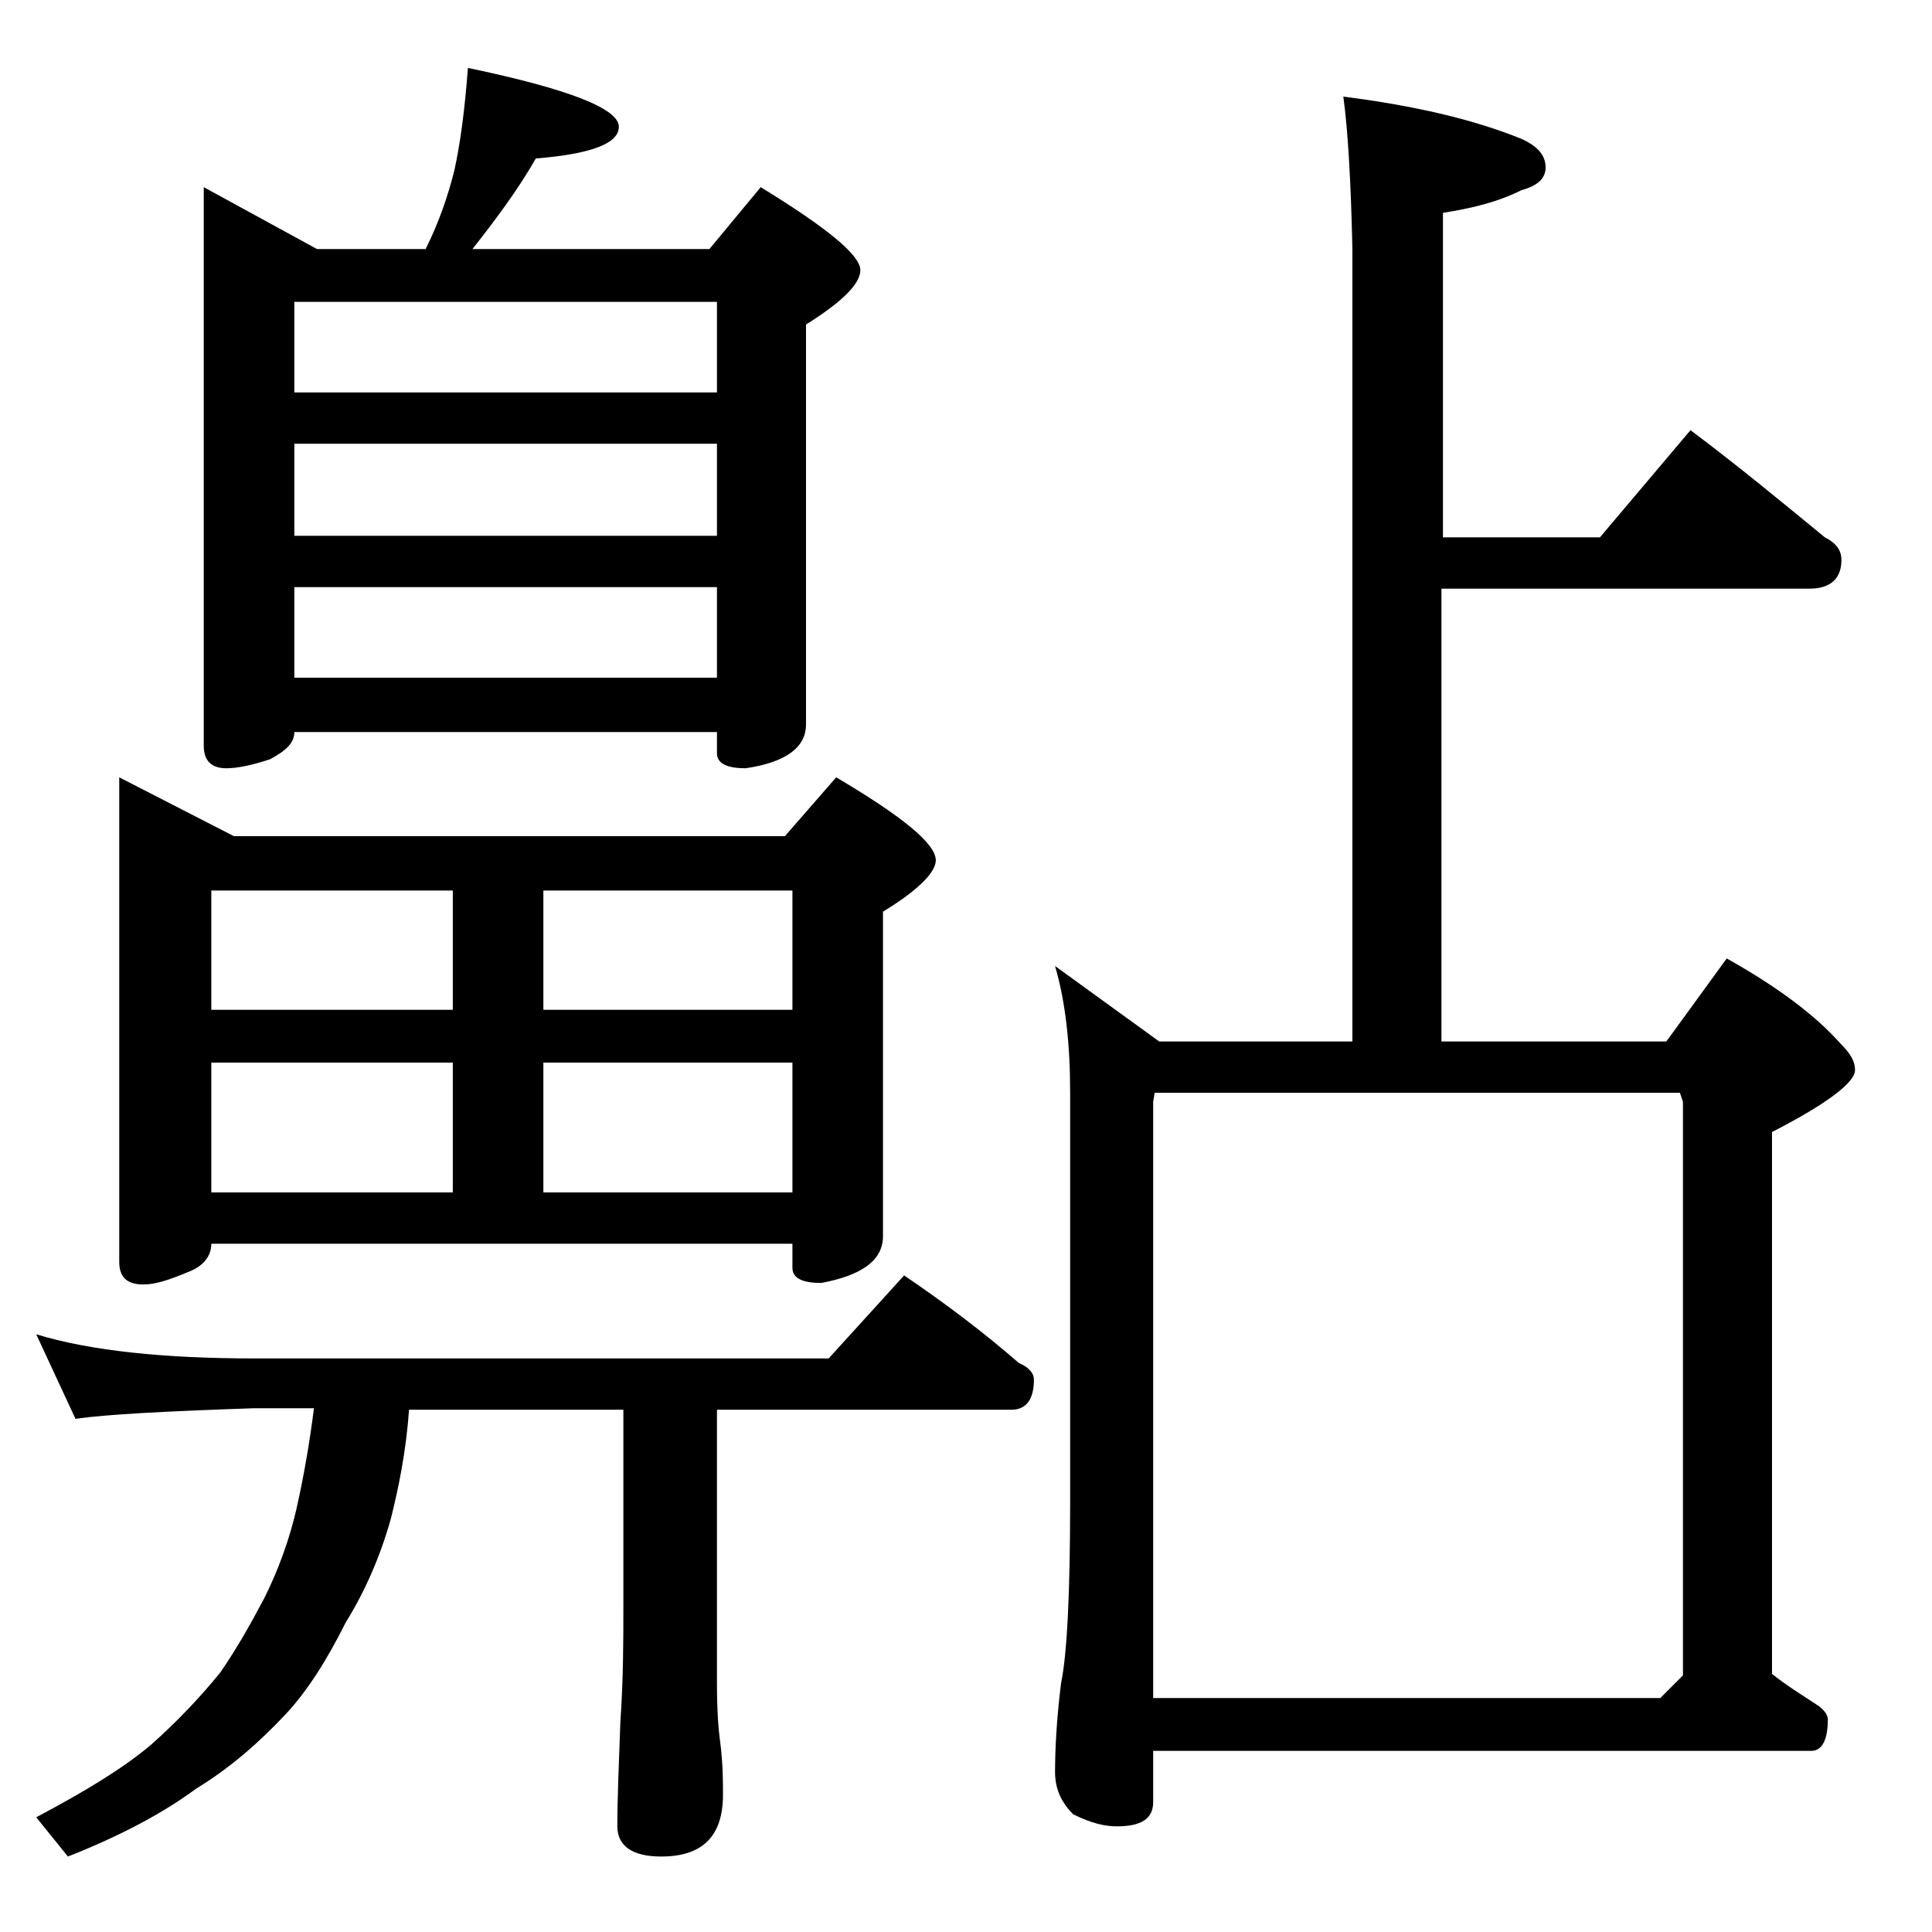 <?xml version="1.0" encoding="utf-8"?>
<!-- Generator: Adobe Illustrator 18.0.0, SVG Export Plug-In . SVG Version: 6.00 Build 0)  -->
<!DOCTYPE svg PUBLIC "-//W3C//DTD SVG 1.1//EN" "http://www.w3.org/Graphics/SVG/1.1/DTD/svg11.dtd">
<svg version="1.1" id="Layer_1" xmlns="http://www.w3.org/2000/svg" xmlns:xlink="http://www.w3.org/1999/xlink" x="0px" y="0px"
	 viewBox="0 0 128 128" enable-background="new 0 0 128 128" xml:space="preserve">
<path d="M2.4,88.4C6,89.5,10.9,90,16.9,90h38l5-5.5c2.8,1.9,5.3,3.8,7.6,5.8c0.7,0.3,1,0.7,1,1.1c0,1.3-0.5,2-1.5,2H47.5v18.1
	c0,1.8,0.1,3.1,0.2,3.8c0.2,1.5,0.2,2.7,0.2,3.6c0,2.8-1.4,4.1-4.1,4.1c-1.9,0-2.9-0.7-2.9-2c0-1.8,0.1-4.1,0.2-6.9
	c0.2-2.9,0.2-5.5,0.2-7.6V93.4H27.1c-0.2,2.8-0.7,5.2-1.2,7.2c-0.7,2.5-1.7,4.8-3,6.9c-1.2,2.4-2.5,4.5-4,6.1
	c-1.7,1.8-3.6,3.5-5.9,4.9c-2.3,1.7-5.2,3.2-8.5,4.5l-2.1-2.6c3.2-1.7,5.7-3.2,7.6-4.8c1.8-1.6,3.3-3.2,4.6-4.8
	c1.1-1.6,2-3.2,2.9-4.9c0.9-1.8,1.7-3.9,2.2-6.2c0.4-1.8,0.8-4,1.1-6.4h-4C11,93.5,7.1,93.7,5,94L2.4,88.4z M7.9,51.5l7.6,3.9H52
	l3.4-3.9c4.4,2.6,6.6,4.4,6.6,5.5c0,0.8-1.2,2-3.5,3.4v21.5c0,1.6-1.4,2.6-4.1,3.1c-1.2,0-1.9-0.3-1.9-1v-1.6H14
	c0,0.8-0.5,1.5-1.6,1.9c-1.2,0.5-2.1,0.8-2.9,0.8c-1.1,0-1.6-0.5-1.6-1.5V51.5z M31,4.5c6.7,1.4,10,2.7,10,3.9
	c0,1.1-1.8,1.8-5.5,2.1c-1.2,2.1-2.7,4.1-4.2,6H47l3.4-4.1c4.4,2.7,6.6,4.5,6.6,5.5c0,0.9-1.2,2.1-3.6,3.6V48c0,1.5-1.3,2.5-4,2.9
	c-1.2,0-1.9-0.3-1.9-1v-1.4h-28c0,0.7-0.5,1.2-1.6,1.8c-1.2,0.4-2.2,0.6-2.9,0.6c-1,0-1.5-0.5-1.5-1.5v-37l7.5,4.1h7.2
	c0.9-1.8,1.5-3.6,1.9-5.2C30.5,9.5,30.8,7.2,31,4.5z M14,66.9h16V59H14V66.9z M14,79h16v-8.6H14V79z M19.5,26h28v-6h-28V26z
	 M19.5,35.5h28v-6.1h-28V35.5z M19.5,44.9h28v-6h-28V44.9z M36,59v7.9h16.5V59H36z M36,79h16.5v-8.6H36V79z M89,6.4
	c4.7,0.6,8.6,1.5,11.8,2.8c1.1,0.5,1.6,1.1,1.6,1.9c0,0.7-0.5,1.2-1.6,1.5c-1.6,0.8-3.3,1.2-5.2,1.5v21.5H106l6-7.1
	c3.2,2.4,6.1,4.8,8.9,7.1c0.8,0.4,1.1,0.9,1.1,1.5c0,1.2-0.7,1.9-2.1,1.9H95.5V69h14.9l4-5.5c3.4,1.9,5.9,3.8,7.5,5.6
	c0.7,0.7,1,1.2,1,1.8c0,0.8-1.8,2.2-5.5,4.1v35.9c1,0.8,2,1.4,2.9,2c0.5,0.3,0.8,0.7,0.8,1c0,1.4-0.4,2.1-1.1,2.1H76.4v3.4
	c0,1.1-0.8,1.6-2.4,1.6c-0.8,0-1.7-0.2-2.9-0.8c-0.8-0.8-1.2-1.7-1.2-2.8c0-1.5,0.1-3.5,0.4-5.9c0.4-1.9,0.6-6,0.6-12.1V72.4
	c0-3.2-0.3-6-1-8.4l6.9,5h12.8V16.5C89.5,12,89.3,8.6,89,6.4z M76.4,112.5H110l1.5-1.5V73l-0.2-0.6H76.5L76.4,73V112.5z"/>
</svg>
